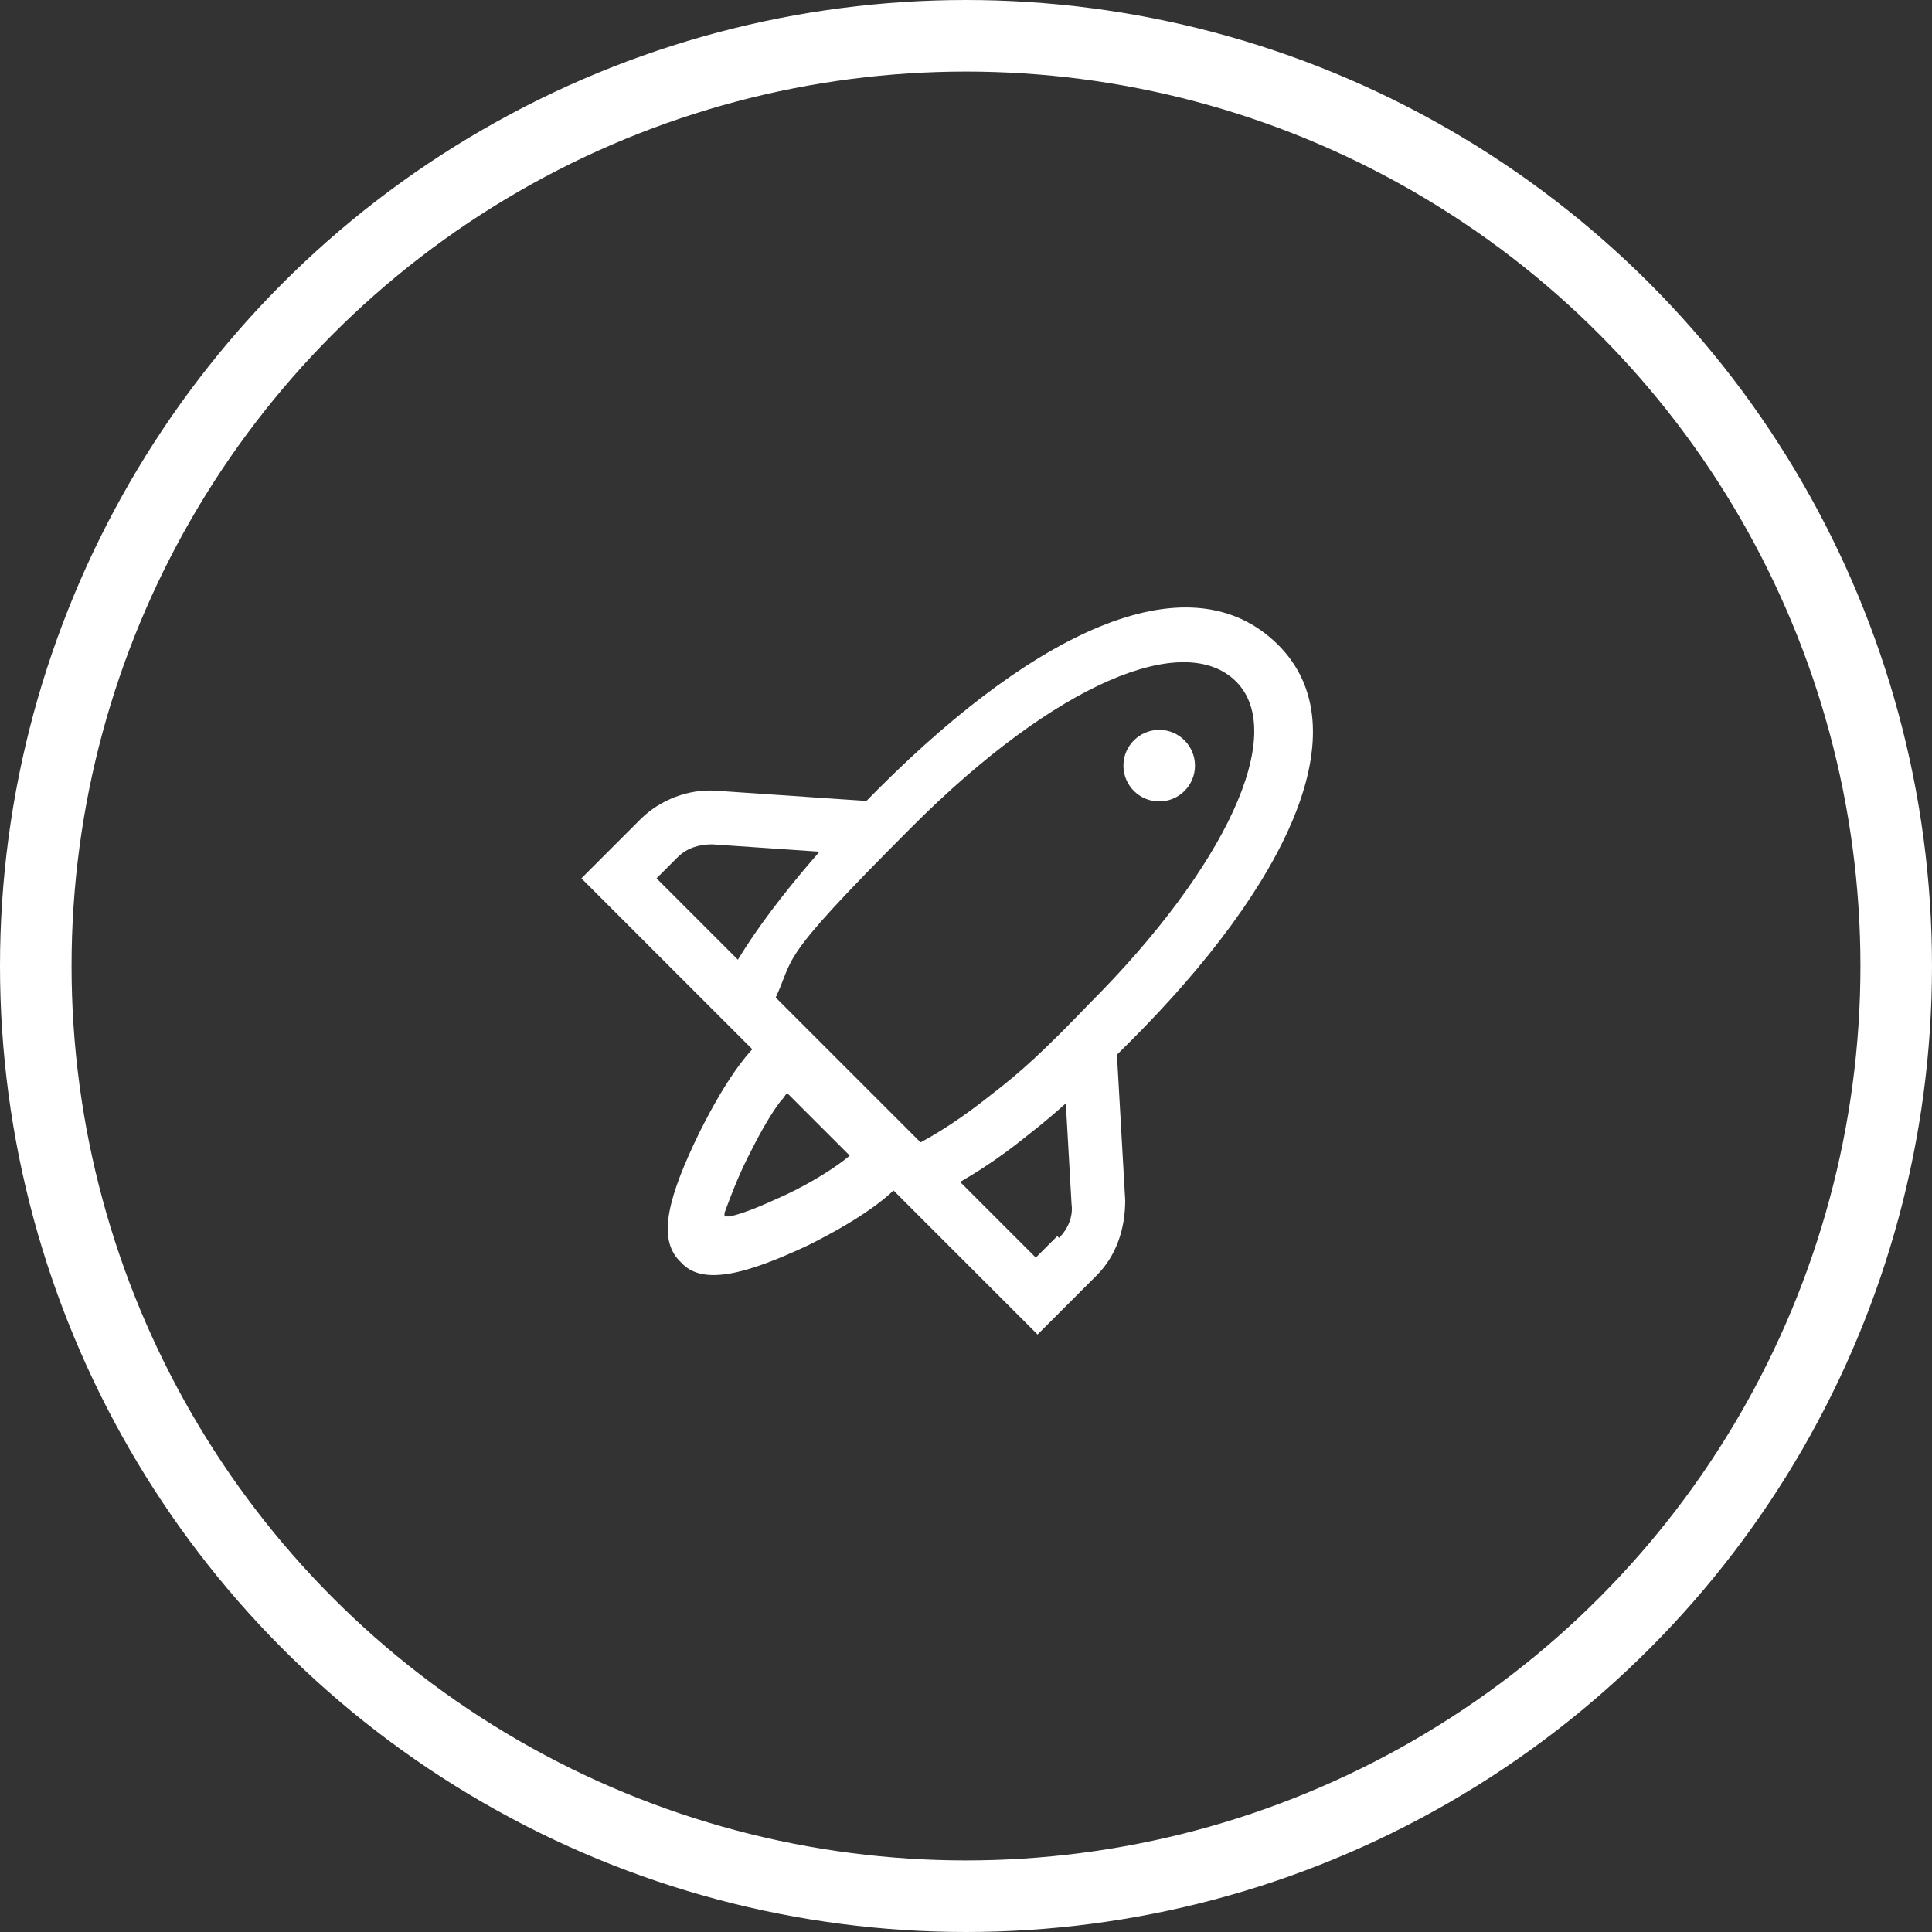 <?xml version="1.0" encoding="UTF-8"?>
<svg id="Layer_1" xmlns="http://www.w3.org/2000/svg" version="1.1" viewBox="0 0 108 108">
  <rect x="0" y="0" width="108" height="108" fill="#333333" stroke="none"/>
  <!-- Generator: Adobe Illustrator 29.3.1, SVG Export Plug-In . SVG Version: 2.1.0 Build 151)  -->
  <defs>
    <style>
      .st0 {
        fill: #fff;
      }

      .st1 {
        fill: none;
        stroke: #fff;
        stroke-miterlimit: 10;
        stroke-width: 4px;
      }
    </style>
  </defs>
  <g>
    <path id="Path-5" class="st0" d="M43.1,57l-2.8-1,.3-1v-.2c1.6-3.1,5-7.2,8.5-10.7,9.1-9.1,17.5-12.8,22.3-8.1s.5,13.5-8.2,22.2c-2.6,2.6-4,3.9-5.8,5.3-1.6,1.3-3.3,2.4-4.9,3.2l-.5.3-1.5-2.6.5-.3h0c1.4-.7,2.9-1.7,4.4-2.9,1.7-1.3,3-2.5,5.5-5.1,7.6-7.6,11.1-15.1,8.2-18s-10.1.1-18.1,8.1-6.4,7.1-7.8,9.9l-.3.9Z"/>
    <circle id="Oval" class="st0" cx="64.8" cy="42.8" r="2"/>
    <path id="Path-6" class="st0" d="M59.2,69.2c.5-.5.8-1.2.7-1.9l-.5-8.8,3-.2.5,8.8c0,1.6-.5,3.1-1.6,4.2l-3.3,3.3-25.5-25.5,3.3-3.3c1.1-1.1,2.7-1.7,4.2-1.6l8.8.6-.2,3-8.8-.6c-.7,0-1.4.2-1.9.7l-1.2,1.2,21.2,21.2,1.2-1.2Z"/>
    <path id="Triangle" class="st0" d="M40.8,68c.9-.2,2-.7,3.1-1.2,1.5-.7,2.9-1.6,3.6-2.2l-3.5-3.5c-.1.1-.2.3-.4.5-.6.8-1.2,1.9-1.8,3.1-.6,1.2-1,2.3-1.3,3.1,0,0,0,.2,0,.2,0,0,.2,0,.2,0ZM38,70.5c-1.3-1.3-.6-3.7,1.1-7.2,1.5-3,3.1-5.3,4.4-5.7l.9-.3.7.7,5.5,5.5.7.7-.3.9c-.5,1.4-2.8,3-5.8,4.5-3.4,1.6-5.9,2.3-7.1,1Z"/>
  </g>
  <circle class="st1" cx="54" cy="54" r="52"/>
</svg>